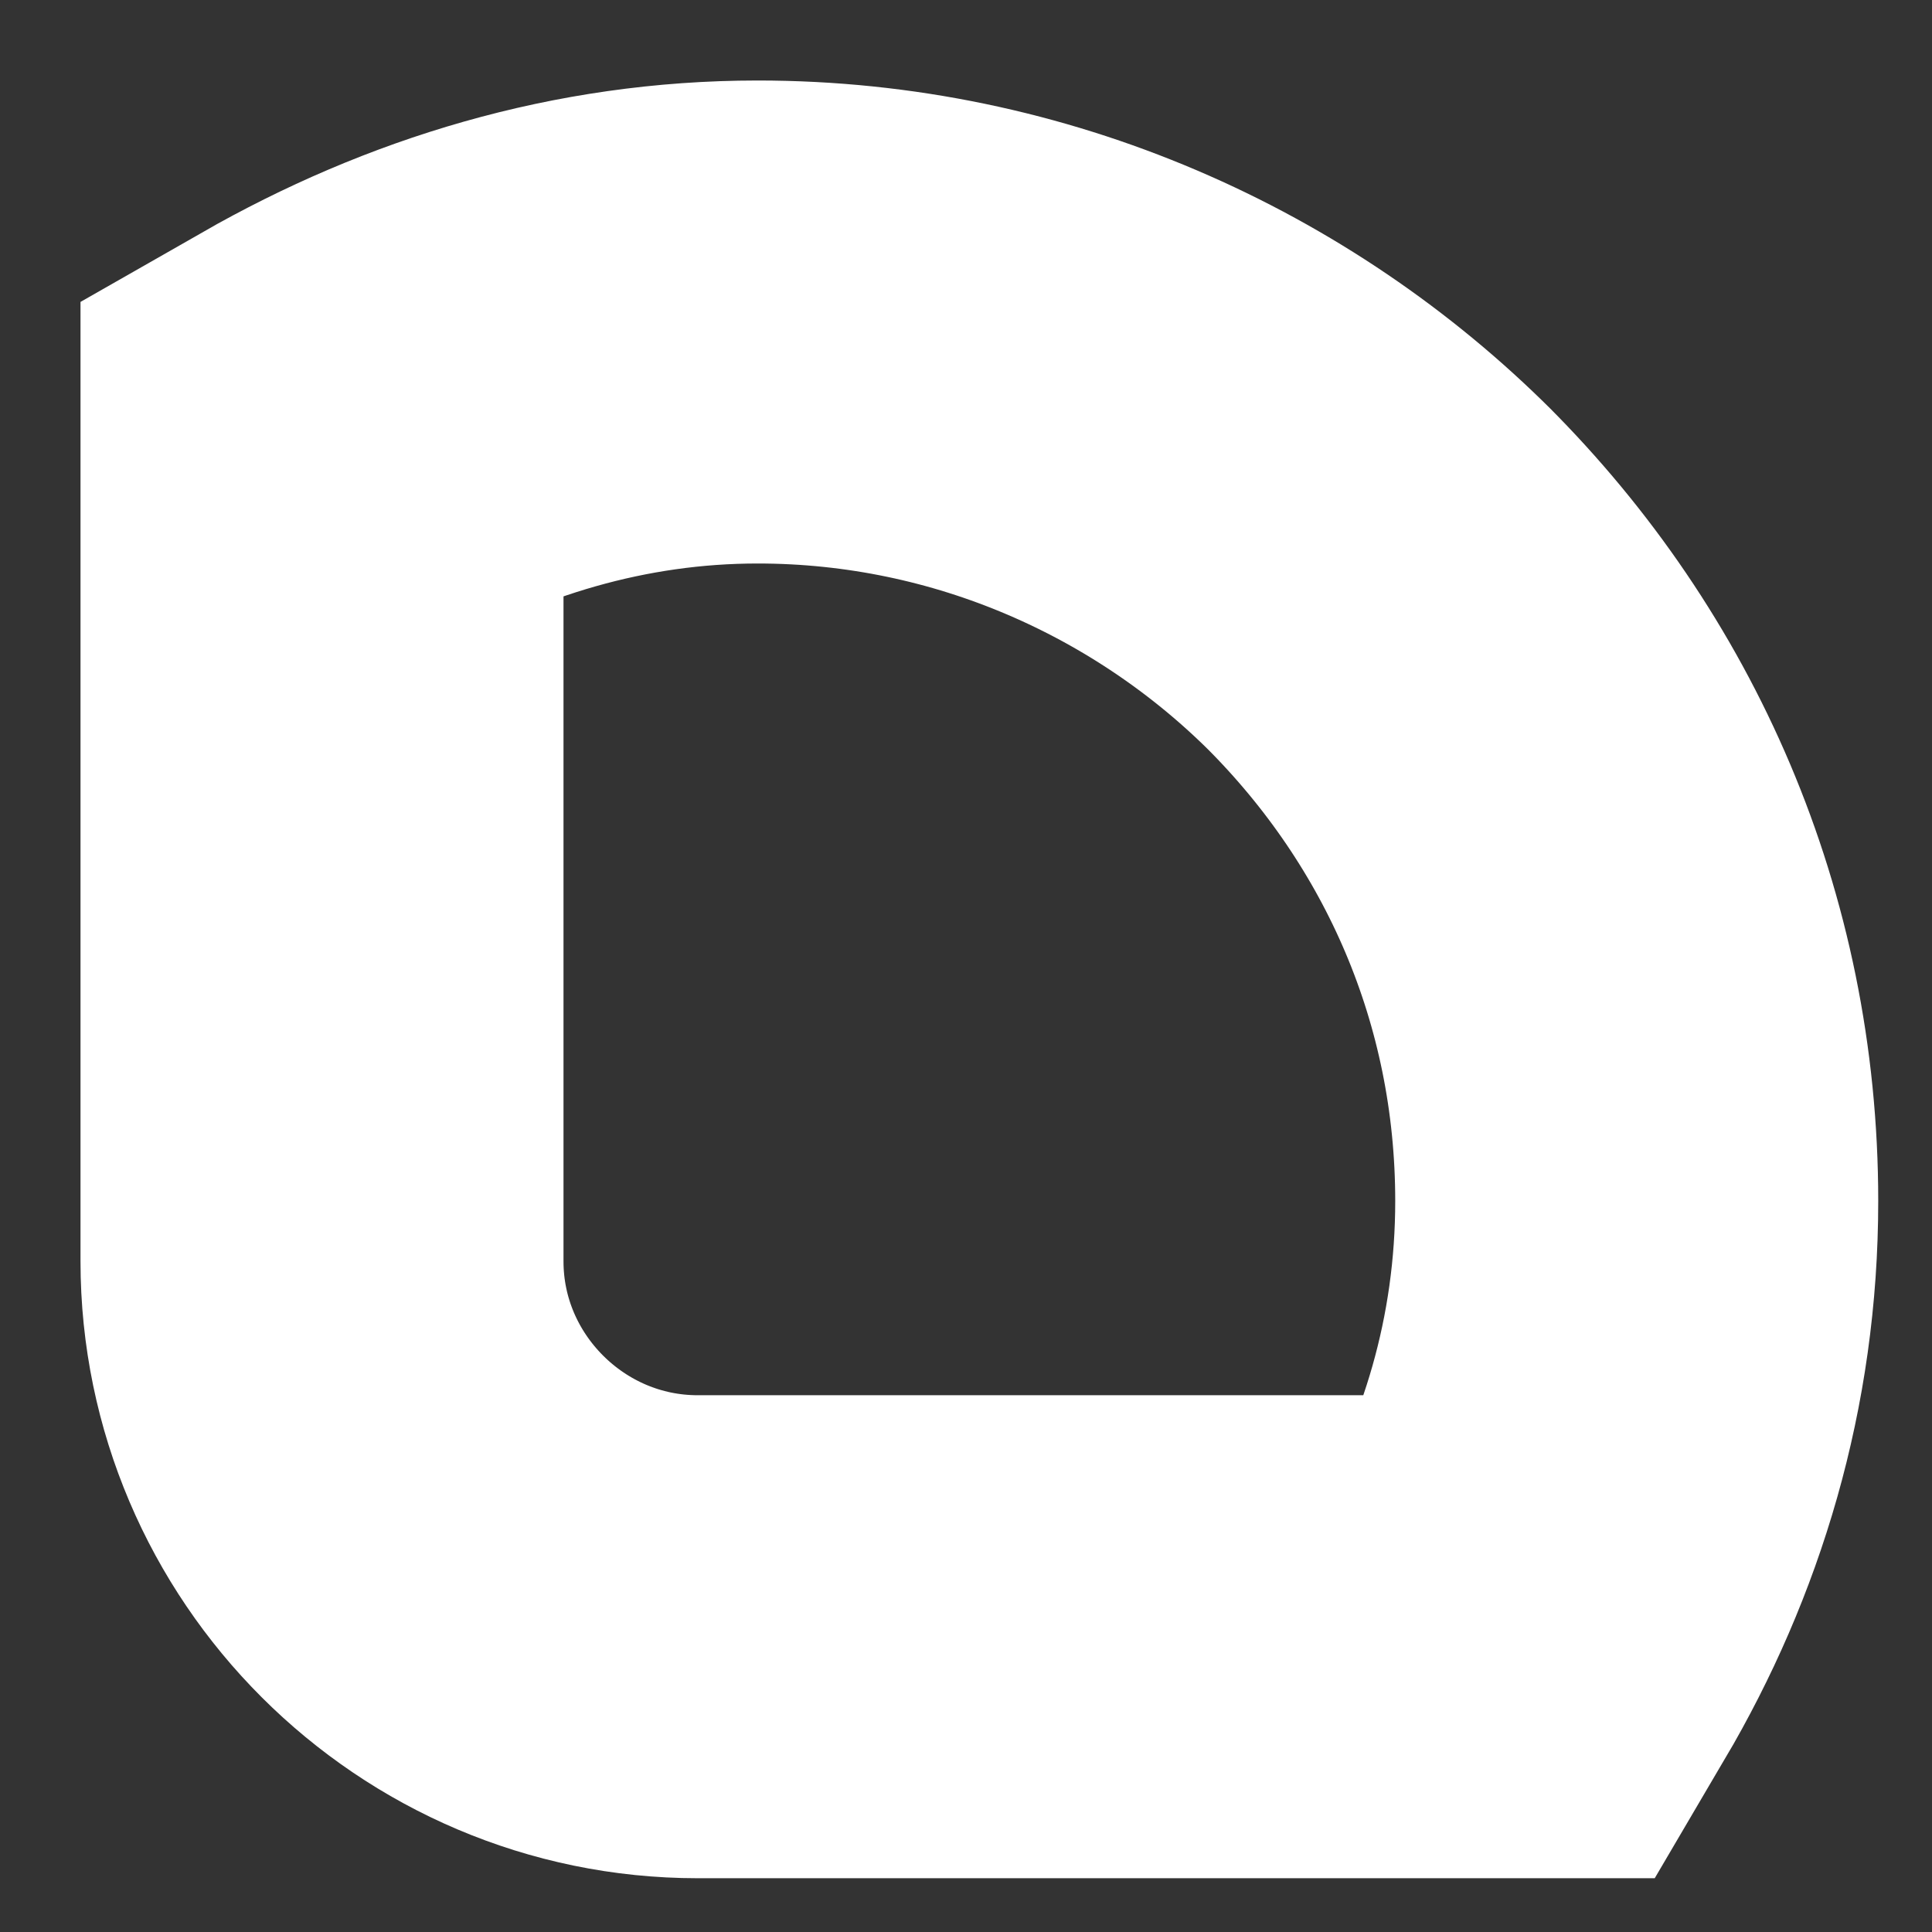 <?xml version="1.0" encoding="utf-8"?>
<svg xmlns="http://www.w3.org/2000/svg" fill="none" height="100%" overflow="visible" preserveAspectRatio="none" style="display: block;" viewBox="0 0 6 6" width="100%">
<rect x="0" y="0" width="6" height="6" fill="#333333" stroke="none"/>
<path d="M4.29 1.805C3.8 1.315 3.112 1 2.353 1C1.863 1 1.408 1.14 1 1.373V3.917C1 4.558 1.525 5.083 2.167 5.083H4.71C4.943 4.687 5.083 4.232 5.083 3.73C5.083 2.972 4.78 2.295 4.278 1.793L4.29 1.805Z" id="Vector" stroke="white" stroke-width="1.5"/>
</svg>